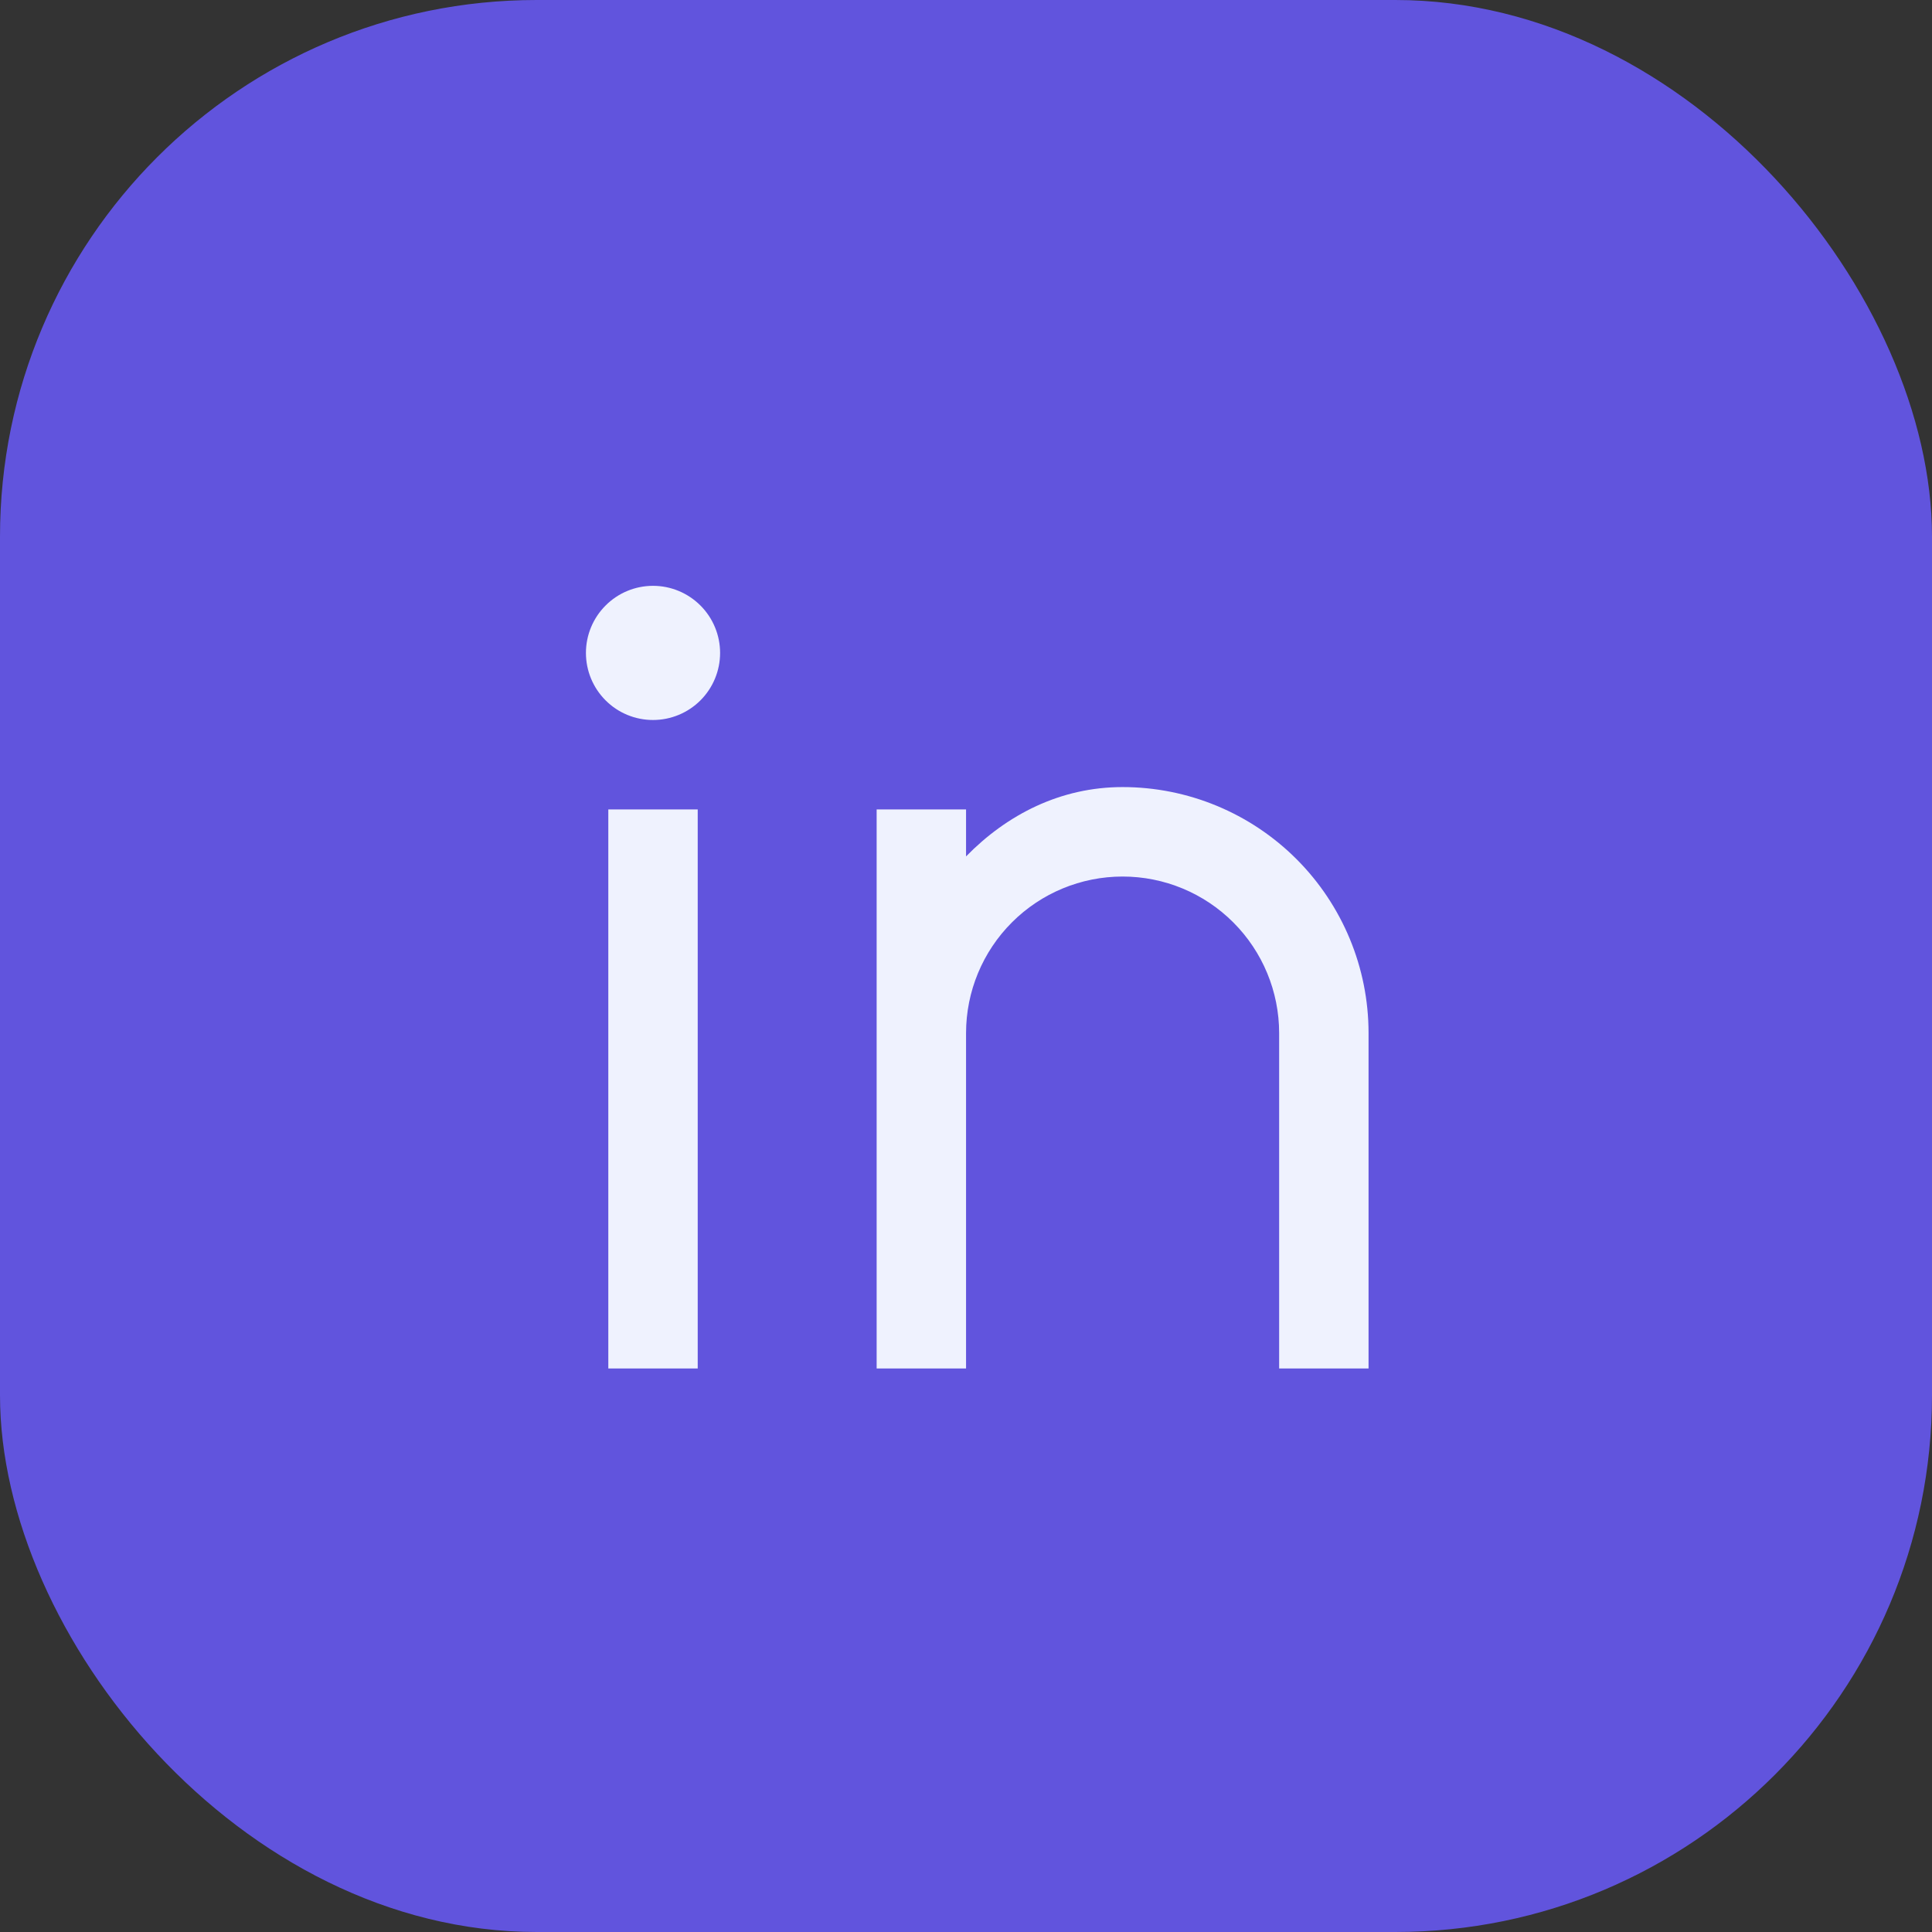 <?xml version="1.0" encoding="UTF-8"?>
<svg xmlns="http://www.w3.org/2000/svg" width="36" height="36" viewBox="0 0 36 36" fill="none">
  <rect x="0" y="0" width="36" height="36" fill="#333333" stroke="none"/>
  <rect width="36" height="36" rx="10" fill="#6154DD"></rect>
  <path d="M18.001 15.958C18.765 15.177 19.761 14.666 20.918 14.666C22.134 14.666 23.299 15.149 24.159 16.009C25.018 16.869 25.501 18.034 25.501 19.25V25.5H23.835V19.25C23.835 18.476 23.527 17.734 22.98 17.187C22.433 16.64 21.692 16.333 20.918 16.333C20.144 16.333 19.403 16.64 18.856 17.187C18.309 17.734 18.001 18.476 18.001 19.25V25.5H16.335V15.083H18.001V15.958ZM12.168 13.416C11.836 13.416 11.518 13.285 11.284 13.05C11.05 12.816 10.918 12.498 10.918 12.166C10.918 11.835 11.05 11.517 11.284 11.283C11.518 11.048 11.836 10.916 12.168 10.916C12.499 10.916 12.817 11.048 13.052 11.283C13.286 11.517 13.418 11.835 13.418 12.166C13.418 12.498 13.286 12.816 13.052 13.05C12.817 13.285 12.499 13.416 12.168 13.416ZM11.335 15.083H13.001V25.5H11.335V15.083Z" fill="#EFF2FE"></path>
</svg>
